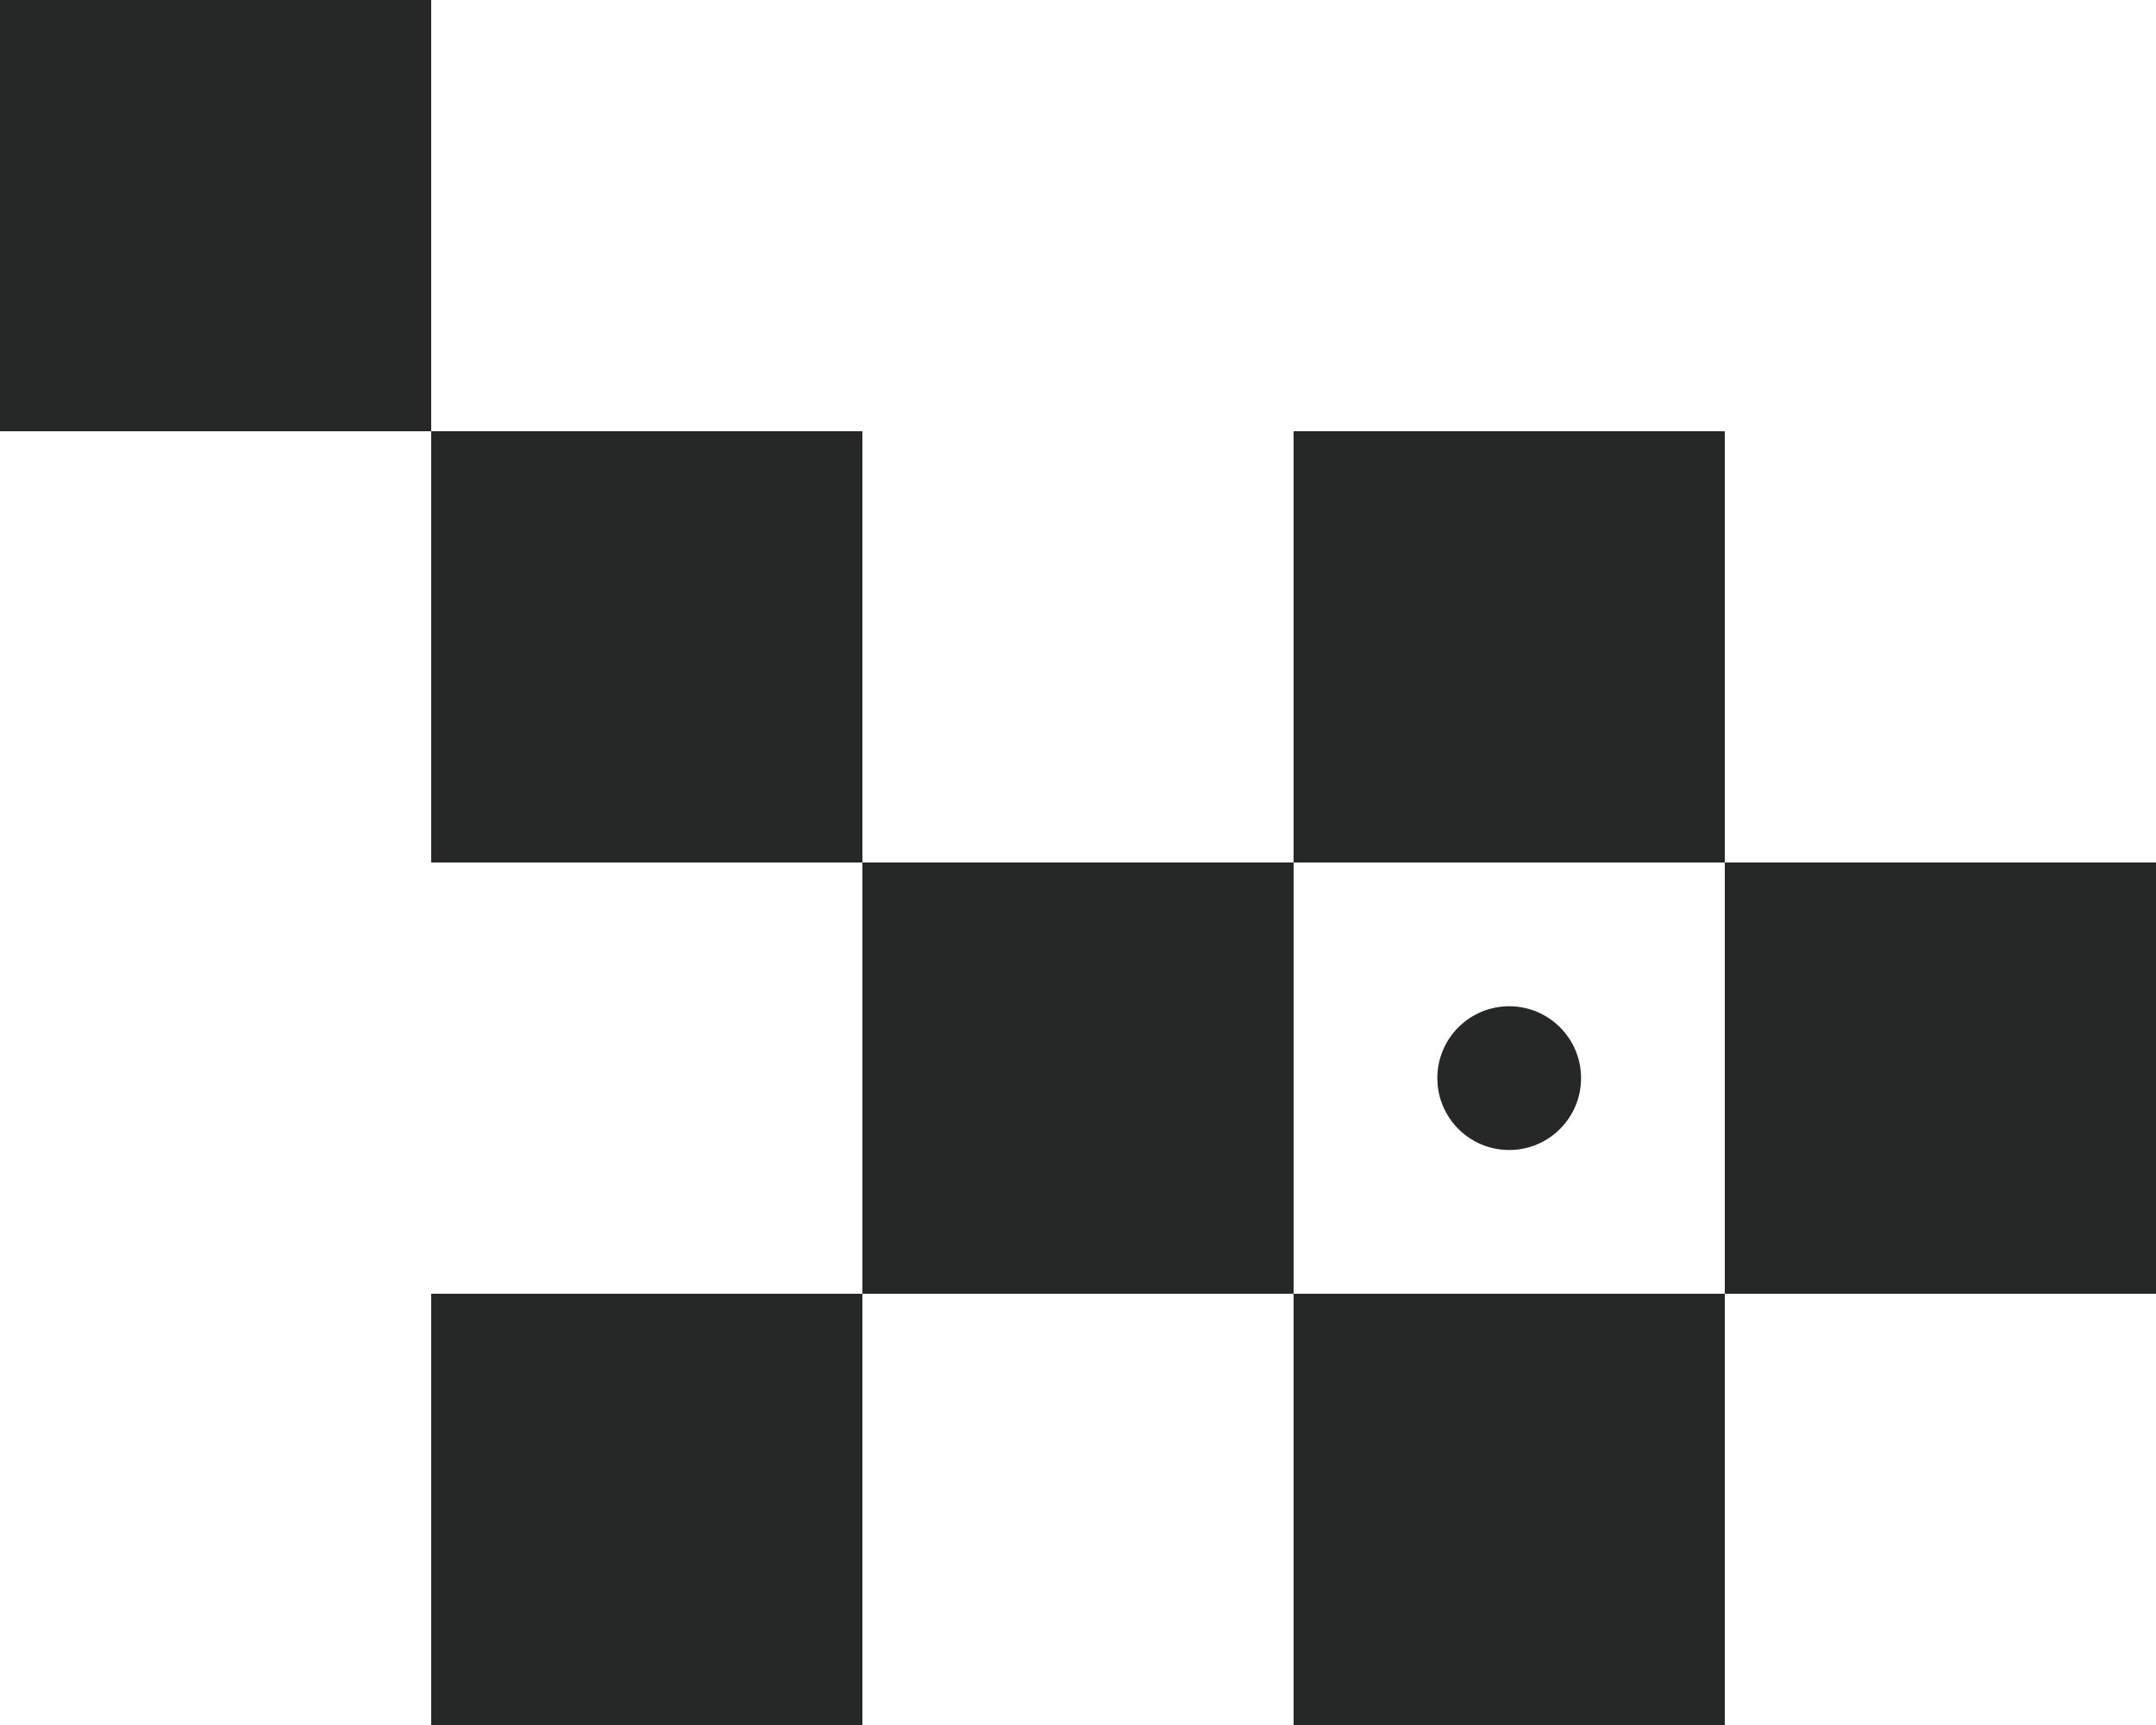 <svg width="300" height="240" viewBox="0 0 300 240" fill="none" xmlns="http://www.w3.org/2000/svg">
<path fill-rule="evenodd" clip-rule="evenodd" d="M60 0H0V60H60V120H120V180H60V240H120V180H180V240H240V180H300V120H240V60H180V120H120V60H60V0ZM180 120H240V180H180V120ZM210 140C204.477 140 200 144.477 200 150C200 155.523 204.477 160 210 160C215.523 160 220 155.523 220 150C220 144.477 215.523 140 210 140Z" fill="#262727"/>
</svg>
